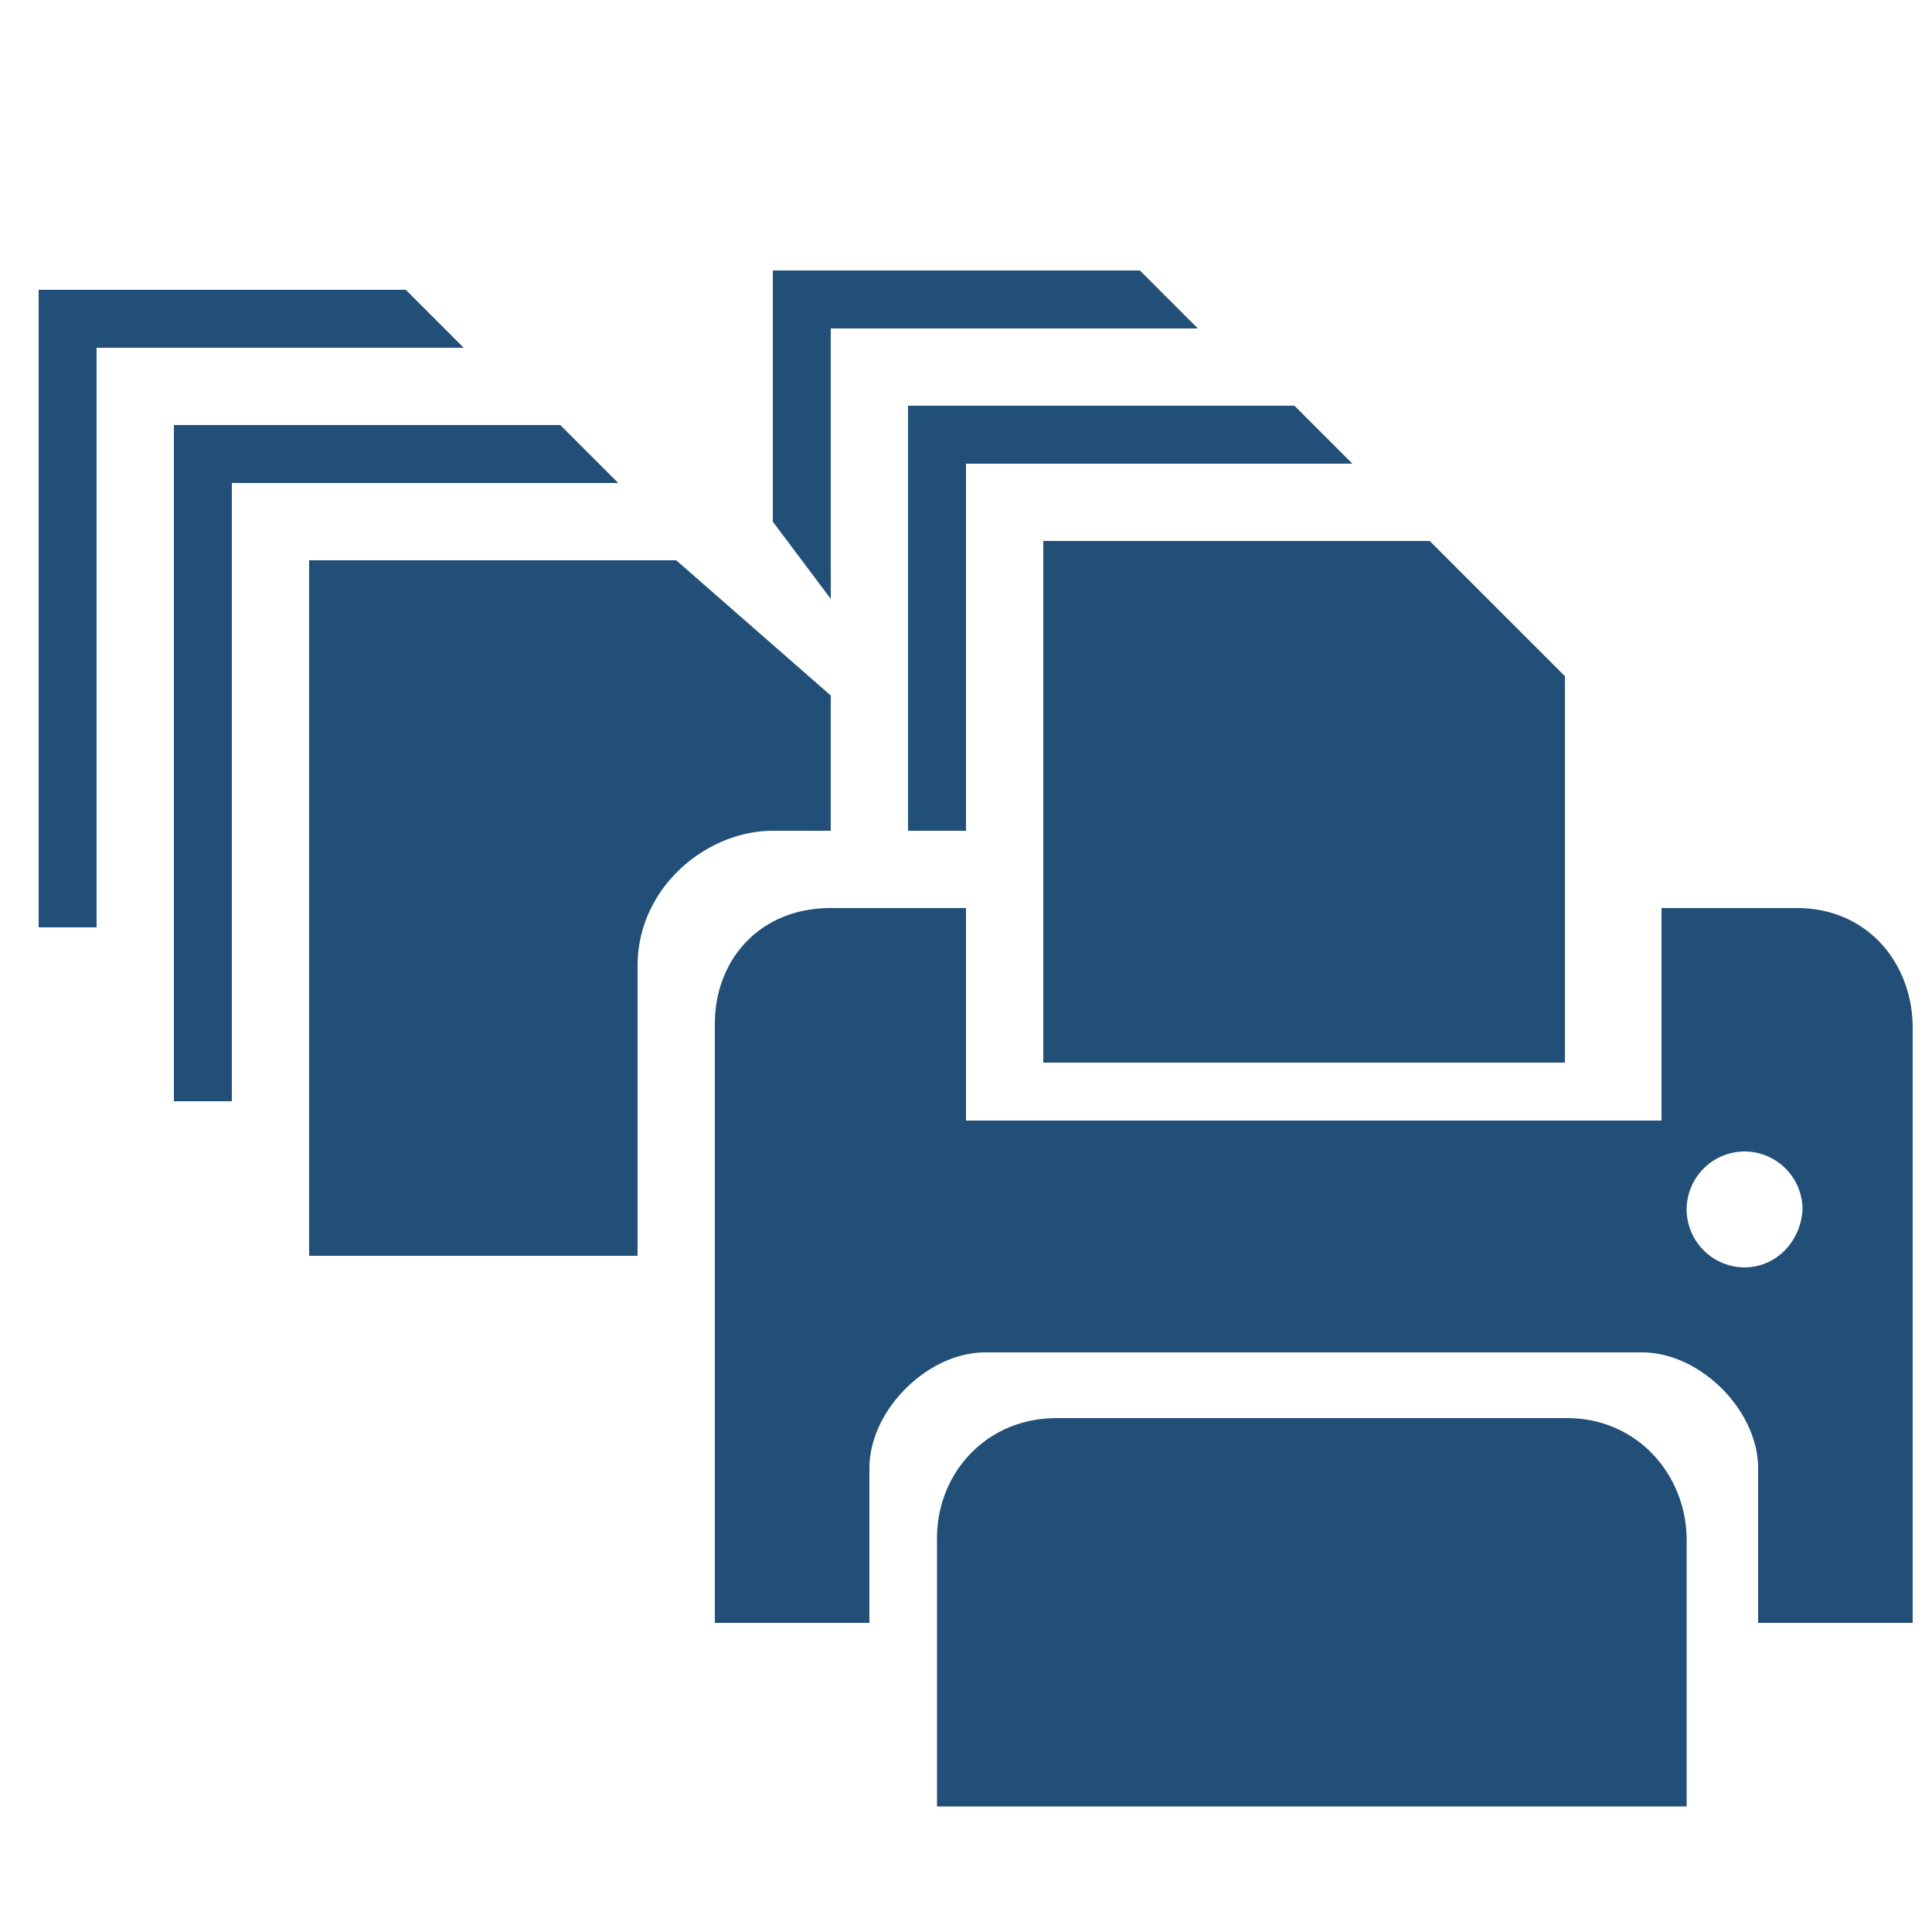 <svg xmlns="http://www.w3.org/2000/svg" width="100" height="100" xmlns:v="https://vecta.io/nano"><path fill="#224f77" d="M40 27l3 4V17h19l-3-3H40v13zm7 16h3V24h20l-3-3H47v22zM2 48h3V18h19l-3-3H2v33zm7 9h3V25h20l-3-3H9v35zm72-2V35l-7-7H54v27h27zm.1 18.4H54.7c-3.7 0-6.2 2.9-6.2 6.2v13.9h38.8V79.7c0-3.3-2.5-6.3-6.2-6.3zM93 47h-7v11H50V47h-7c-3.7 0-6 2.7-6 6v31h8v-8c0-3 3-6 6-6h34c3 0 6 3 6 6v8h8V53.2c0-3.3-2.3-6.2-6-6.2zm-2.7 18.6a3.01 3.01 0 0 1-3-3 3.01 3.01 0 0 1 3-3 3.01 3.01 0 0 1 3 3c-.1 1.7-1.4 3-3 3zM43 43v-7l-8-7H16v36h17V50c0-4.1 3.6-7 7-7h3z"/></svg>